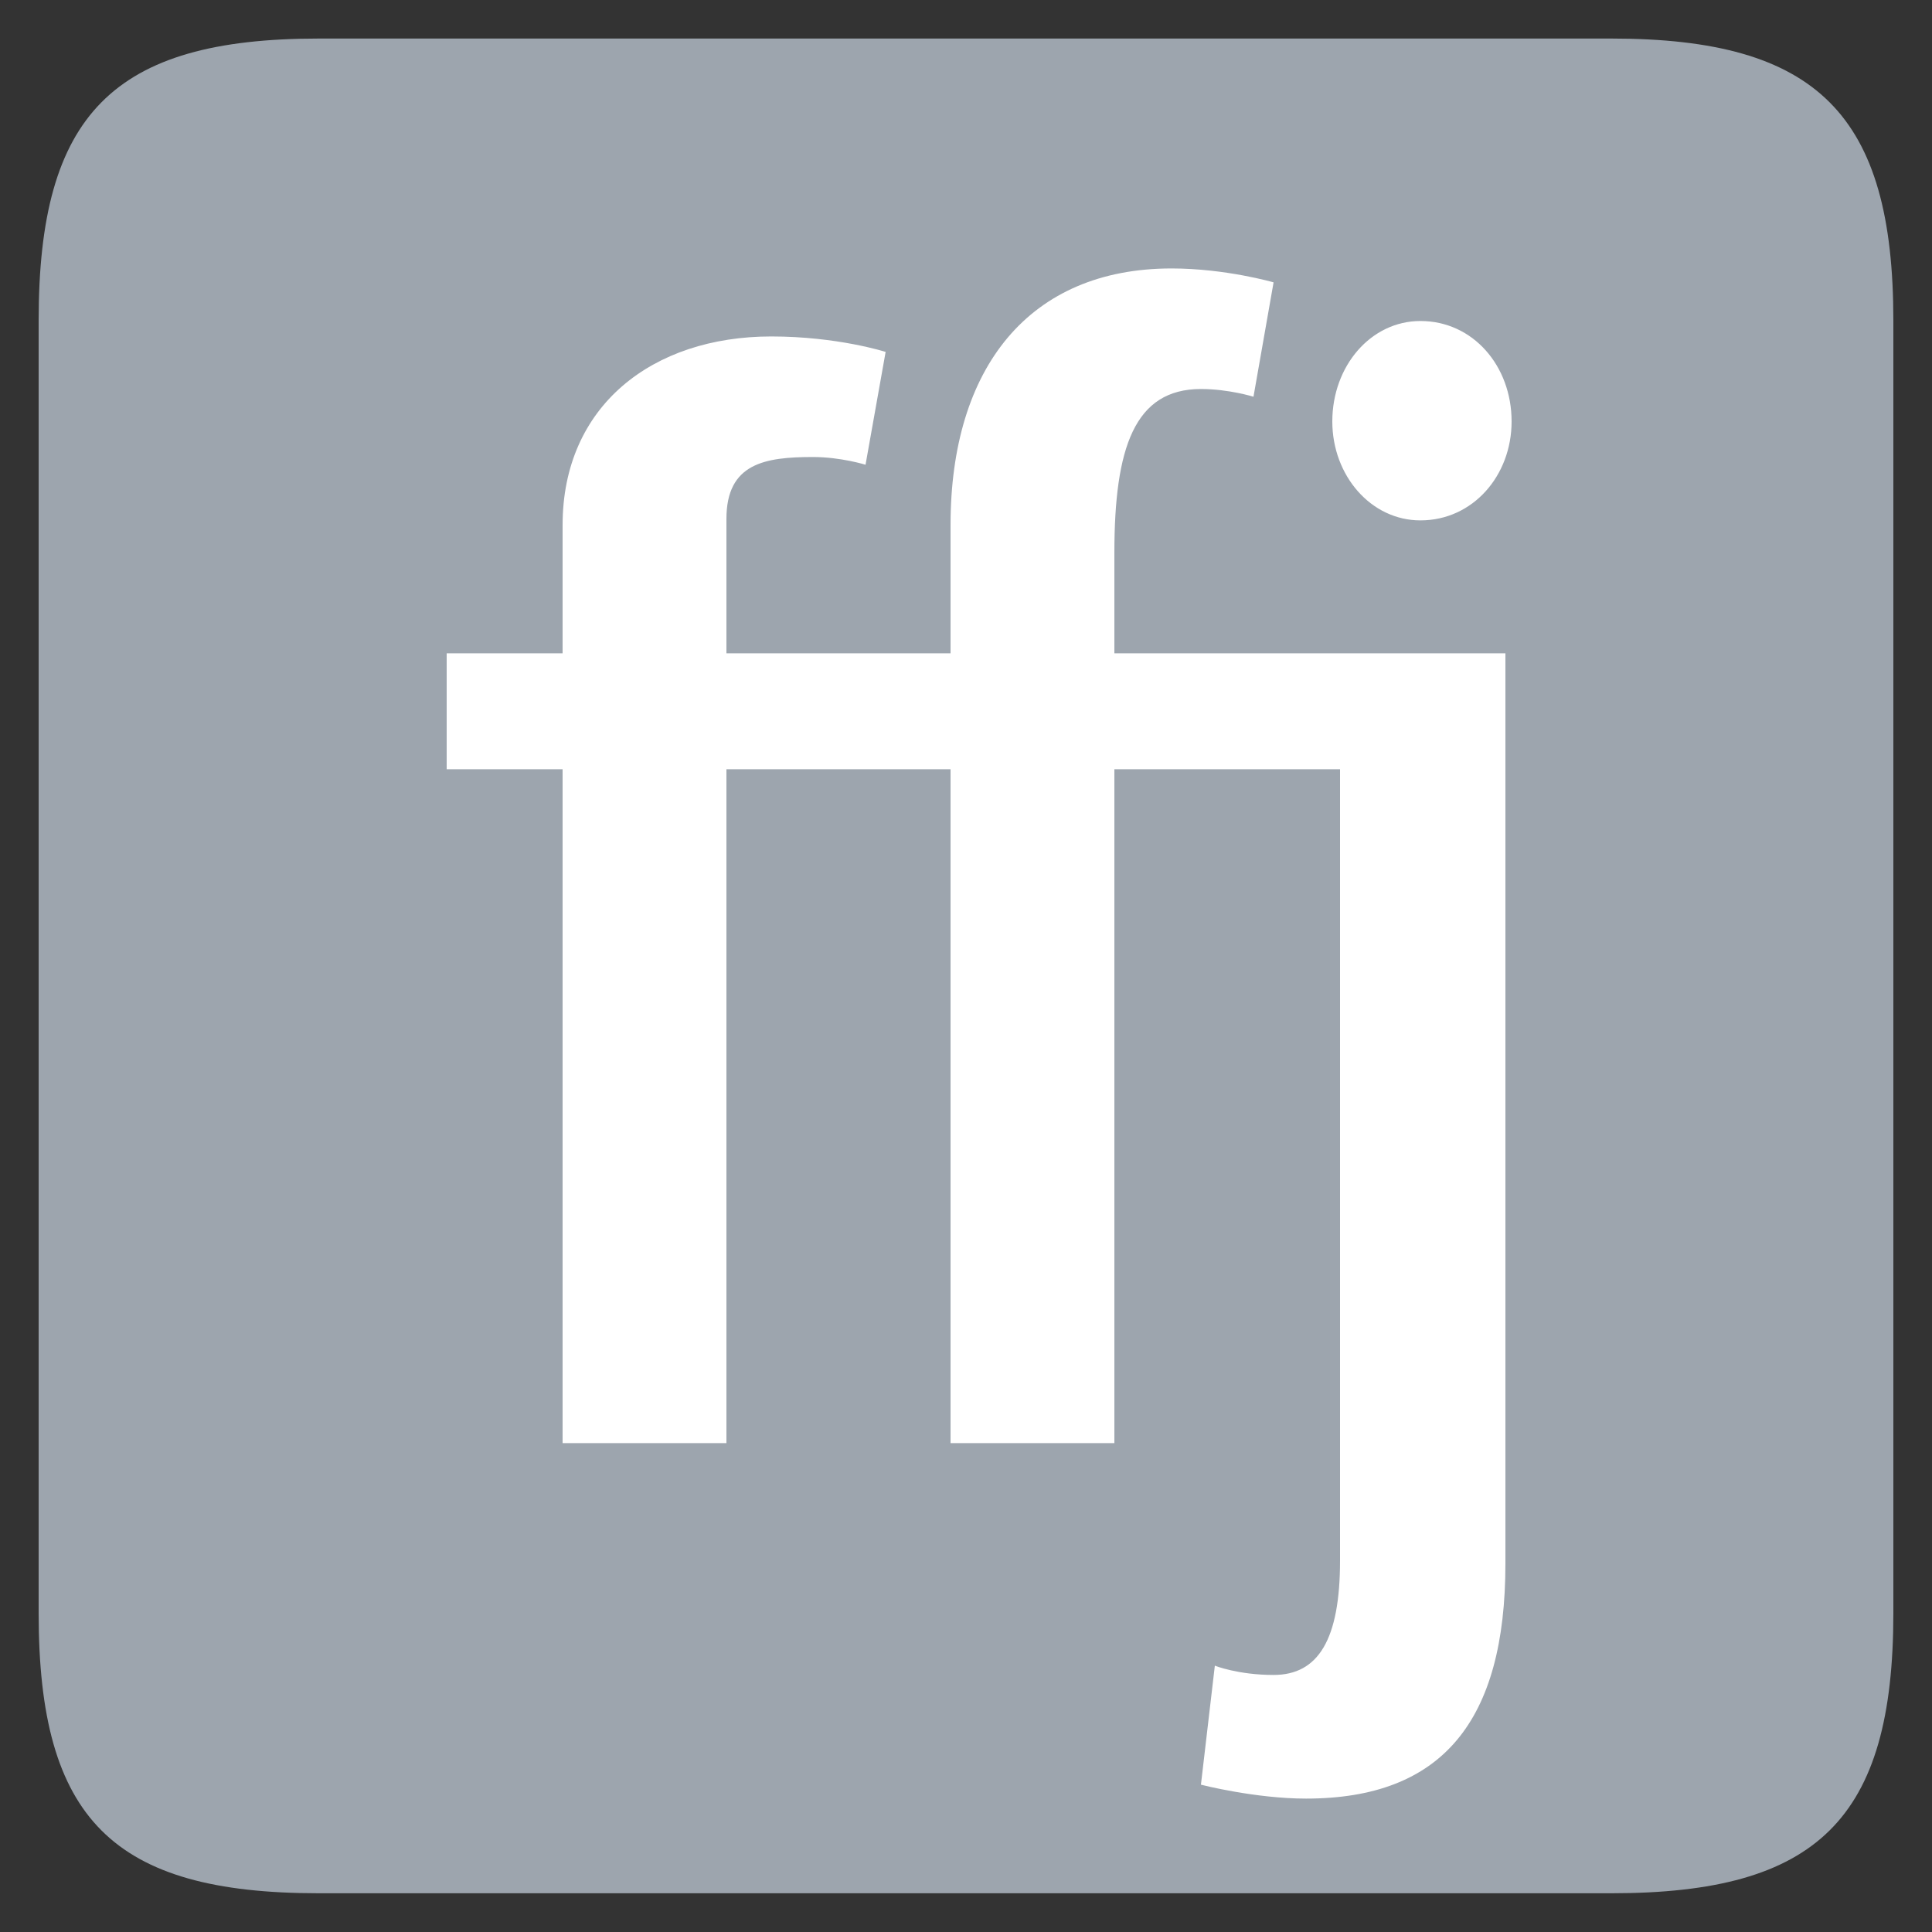 <?xml version="1.0" standalone="no"?>
<!DOCTYPE svg PUBLIC "-//W3C//DTD SVG 1.1//EN" "http://www.w3.org/Graphics/SVG/1.1/DTD/svg11.dtd">
<svg width="100%" height="100%" viewBox="0 0 200 200" version="1.1" xmlns="http://www.w3.org/2000/svg" xmlns:xlink="http://www.w3.org/1999/xlink" xml:space="preserve" style="fill-rule:evenodd;clip-rule:evenodd;stroke-linejoin:round;stroke-miterlimit:1.414;">
    <rect x="0" y="0" width="200" height="200" fill="#333333" stroke="none"/>
    <g transform="matrix(1,0,0,1,-88.447,99)">
        <path d="M255.263,96.99C276.575,96.99 284.447,89.31 284.447,67.998L284.447,-65.826C284.447,-87.138 276.575,-95.01 255.263,-95.01L121.439,-95.01C100.127,-95.01 92.447,-87.138 92.447,-65.826L92.447,67.998C92.447,89.31 100.127,96.99 121.439,96.99L255.263,96.99Z" style="fill:rgb(157,165,174);fill-rule:nonzero;"/>
    </g>
    <g transform="matrix(1,0,0,1,-64.447,52.4)">
        <g id="OTF">
            <path d="M179.807,4.83C179.807,-6.05 181.887,-12.13 188.767,-12.13C191.647,-12.13 194.207,-11.33 194.207,-11.33L196.287,-23.17C196.287,-23.17 191.327,-24.61 185.727,-24.61C171.007,-24.61 162.847,-14.37 162.847,1.95L162.847,15.23L139.647,15.23L139.647,1.31C139.647,-4.45 143.647,-5.09 148.607,-5.09C151.487,-5.09 154.047,-4.29 154.047,-4.29L156.127,-15.97C156.127,-15.97 151.167,-17.57 144.287,-17.57C131.967,-17.57 122.687,-10.37 122.687,1.95L122.687,15.23L110.687,15.23L110.687,27.23L122.687,27.23L122.687,96.99L139.647,96.99L139.647,27.23L162.847,27.23L162.847,96.99L179.807,96.99L179.807,27.23L203.167,27.23L203.167,109.15C203.167,117.31 200.927,120.99 196.287,120.99C192.607,120.99 190.207,120.03 190.207,120.03L188.767,132.35C188.767,132.35 194.367,133.79 199.647,133.79C213.727,133.79 220.287,125.79 220.287,109.47L220.287,15.23L179.807,15.23L179.807,4.83ZM211.487,1.47C216.927,1.47 220.927,-3.17 220.927,-8.77C220.927,-14.53 216.927,-19.17 211.487,-19.17C206.367,-19.17 202.367,-14.53 202.367,-8.77C202.367,-3.17 206.367,1.47 211.487,1.47Z" style="fill:white;fill-rule:nonzero;"/>
        </g>
    </g>
</svg>
